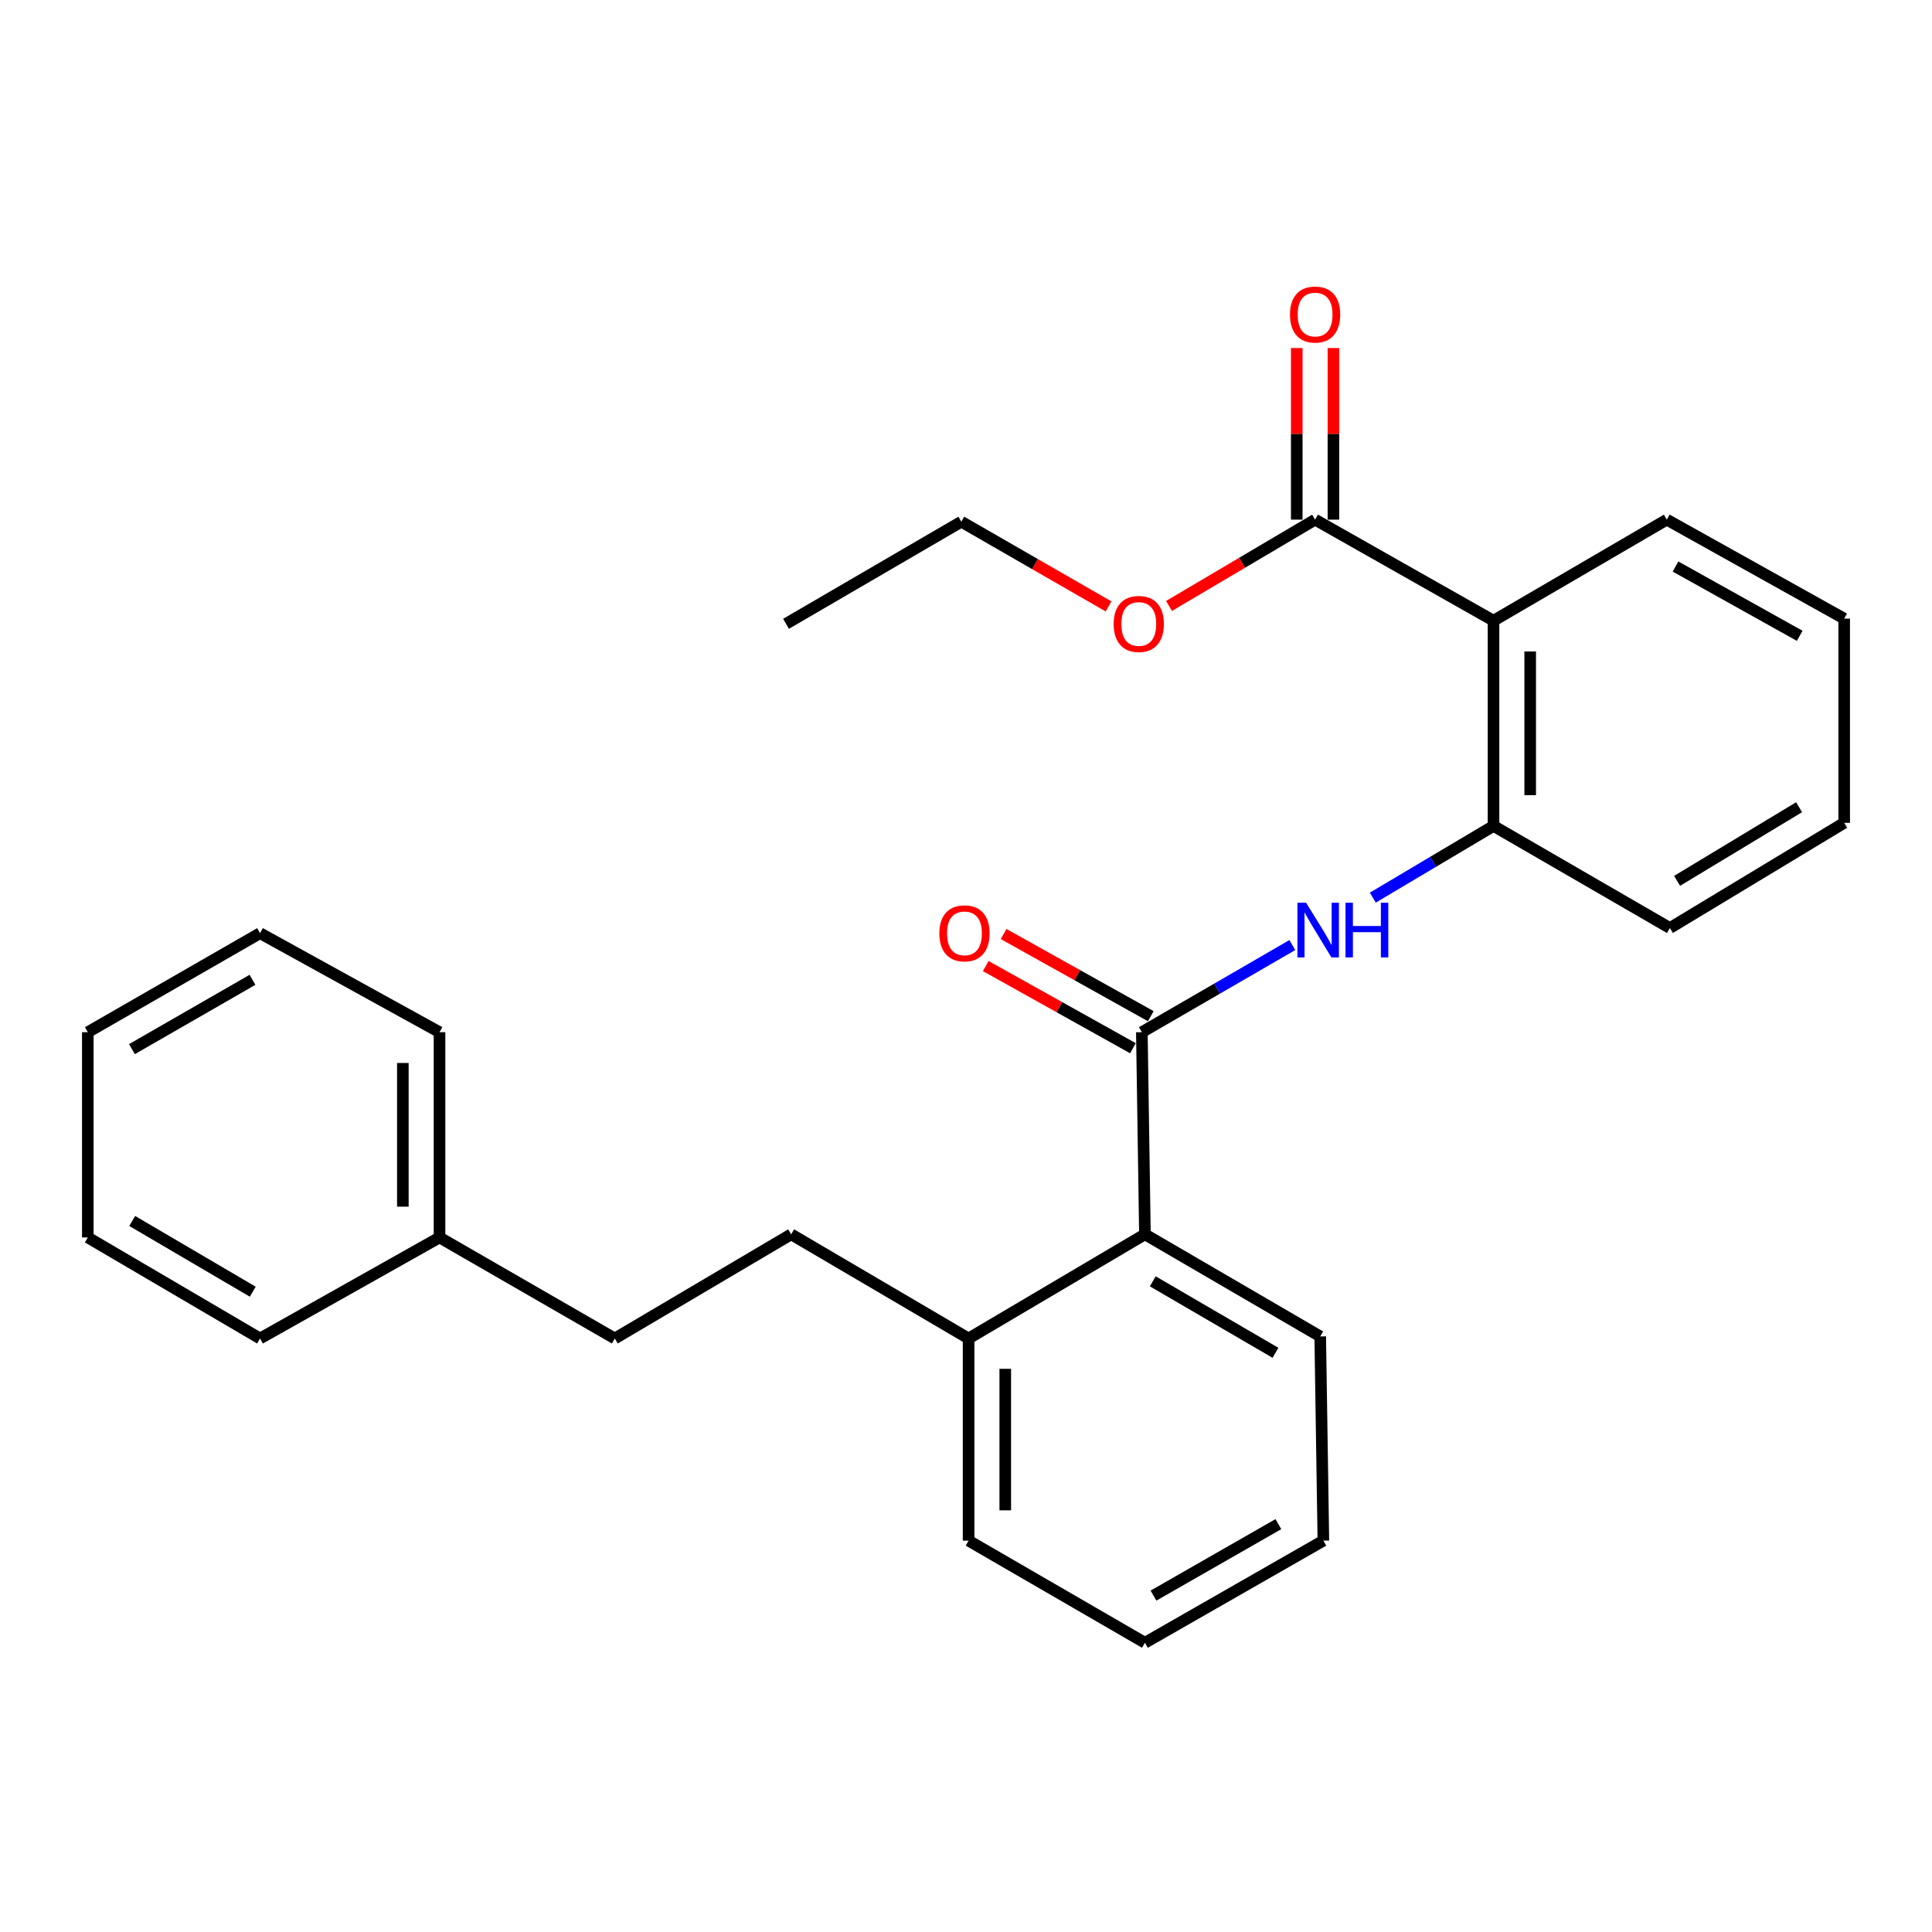 <?xml version='1.0' encoding='iso-8859-1'?>
<svg version='1.1' baseProfile='full'
              xmlns='http://www.w3.org/2000/svg'
                      xmlns:rdkit='http://www.rdkit.org/xml'
                      xmlns:xlink='http://www.w3.org/1999/xlink'
                  xml:space='preserve'
width='1000px' height='1000px' viewBox='0 0 1000 1000'>
<!-- END OF HEADER -->
<rect style='opacity:1.0;fill:#FFFFFF;stroke:none' width='1000' height='1000' x='0' y='0'> </rect>
<path class='bond-1' d='M 591.021,534.266 L 629.964,511.711' style='fill:none;fill-rule:evenodd;stroke:#000000;stroke-width:6px;stroke-linecap:butt;stroke-linejoin:miter;stroke-opacity:1' />
<path class='bond-1' d='M 629.964,511.711 L 668.908,489.157' style='fill:none;fill-rule:evenodd;stroke:#0000FF;stroke-width:6px;stroke-linecap:butt;stroke-linejoin:miter;stroke-opacity:1' />
<path class='bond-4' d='M 591.021,534.266 L 592.613,638.88' style='fill:none;fill-rule:evenodd;stroke:#000000;stroke-width:6px;stroke-linecap:butt;stroke-linejoin:miter;stroke-opacity:1' />
<path class='bond-5' d='M 595.647,525.978 L 557.556,504.714' style='fill:none;fill-rule:evenodd;stroke:#000000;stroke-width:6px;stroke-linecap:butt;stroke-linejoin:miter;stroke-opacity:1' />
<path class='bond-5' d='M 557.556,504.714 L 519.464,483.45' style='fill:none;fill-rule:evenodd;stroke:#FF0000;stroke-width:6px;stroke-linecap:butt;stroke-linejoin:miter;stroke-opacity:1' />
<path class='bond-5' d='M 586.395,542.553 L 548.303,521.289' style='fill:none;fill-rule:evenodd;stroke:#000000;stroke-width:6px;stroke-linecap:butt;stroke-linejoin:miter;stroke-opacity:1' />
<path class='bond-5' d='M 548.303,521.289 L 510.211,500.025' style='fill:none;fill-rule:evenodd;stroke:#FF0000;stroke-width:6px;stroke-linecap:butt;stroke-linejoin:miter;stroke-opacity:1' />
<path class='bond-0' d='M 773.042,321.272 L 773.042,427.5' style='fill:none;fill-rule:evenodd;stroke:#000000;stroke-width:6px;stroke-linecap:butt;stroke-linejoin:miter;stroke-opacity:1' />
<path class='bond-0' d='M 792.024,337.206 L 792.024,411.566' style='fill:none;fill-rule:evenodd;stroke:#000000;stroke-width:6px;stroke-linecap:butt;stroke-linejoin:miter;stroke-opacity:1' />
<path class='bond-3' d='M 773.042,321.272 L 680.692,268.965' style='fill:none;fill-rule:evenodd;stroke:#000000;stroke-width:6px;stroke-linecap:butt;stroke-linejoin:miter;stroke-opacity:1' />
<path class='bond-11' d='M 773.042,321.272 L 862.723,268.965' style='fill:none;fill-rule:evenodd;stroke:#000000;stroke-width:6px;stroke-linecap:butt;stroke-linejoin:miter;stroke-opacity:1' />
<path class='bond-2' d='M 710.565,464.611 L 741.803,446.055' style='fill:none;fill-rule:evenodd;stroke:#0000FF;stroke-width:6px;stroke-linecap:butt;stroke-linejoin:miter;stroke-opacity:1' />
<path class='bond-2' d='M 741.803,446.055 L 773.042,427.5' style='fill:none;fill-rule:evenodd;stroke:#000000;stroke-width:6px;stroke-linecap:butt;stroke-linejoin:miter;stroke-opacity:1' />
<path class='bond-13' d='M 773.042,427.5 L 864.337,480.345' style='fill:none;fill-rule:evenodd;stroke:#000000;stroke-width:6px;stroke-linecap:butt;stroke-linejoin:miter;stroke-opacity:1' />
<path class='bond-7' d='M 690.183,268.965 L 690.183,224.553' style='fill:none;fill-rule:evenodd;stroke:#000000;stroke-width:6px;stroke-linecap:butt;stroke-linejoin:miter;stroke-opacity:1' />
<path class='bond-7' d='M 690.183,224.553 L 690.183,180.142' style='fill:none;fill-rule:evenodd;stroke:#FF0000;stroke-width:6px;stroke-linecap:butt;stroke-linejoin:miter;stroke-opacity:1' />
<path class='bond-7' d='M 671.201,268.965 L 671.201,224.553' style='fill:none;fill-rule:evenodd;stroke:#000000;stroke-width:6px;stroke-linecap:butt;stroke-linejoin:miter;stroke-opacity:1' />
<path class='bond-7' d='M 671.201,224.553 L 671.201,180.142' style='fill:none;fill-rule:evenodd;stroke:#FF0000;stroke-width:6px;stroke-linecap:butt;stroke-linejoin:miter;stroke-opacity:1' />
<path class='bond-9' d='M 680.692,268.965 L 642.885,291.302' style='fill:none;fill-rule:evenodd;stroke:#000000;stroke-width:6px;stroke-linecap:butt;stroke-linejoin:miter;stroke-opacity:1' />
<path class='bond-9' d='M 642.885,291.302 L 605.079,313.639' style='fill:none;fill-rule:evenodd;stroke:#FF0000;stroke-width:6px;stroke-linecap:butt;stroke-linejoin:miter;stroke-opacity:1' />
<path class='bond-6' d='M 592.613,638.88 L 501.339,692.801' style='fill:none;fill-rule:evenodd;stroke:#000000;stroke-width:6px;stroke-linecap:butt;stroke-linejoin:miter;stroke-opacity:1' />
<path class='bond-14' d='M 592.613,638.88 L 683.349,691.736' style='fill:none;fill-rule:evenodd;stroke:#000000;stroke-width:6px;stroke-linecap:butt;stroke-linejoin:miter;stroke-opacity:1' />
<path class='bond-14' d='M 596.669,663.211 L 660.184,700.21' style='fill:none;fill-rule:evenodd;stroke:#000000;stroke-width:6px;stroke-linecap:butt;stroke-linejoin:miter;stroke-opacity:1' />
<path class='bond-8' d='M 501.339,692.801 L 409.506,638.88' style='fill:none;fill-rule:evenodd;stroke:#000000;stroke-width:6px;stroke-linecap:butt;stroke-linejoin:miter;stroke-opacity:1' />
<path class='bond-15' d='M 501.339,692.801 L 501.339,797.436' style='fill:none;fill-rule:evenodd;stroke:#000000;stroke-width:6px;stroke-linecap:butt;stroke-linejoin:miter;stroke-opacity:1' />
<path class='bond-15' d='M 520.322,708.496 L 520.322,781.741' style='fill:none;fill-rule:evenodd;stroke:#000000;stroke-width:6px;stroke-linecap:butt;stroke-linejoin:miter;stroke-opacity:1' />
<path class='bond-10' d='M 409.506,638.88 L 318.222,692.801' style='fill:none;fill-rule:evenodd;stroke:#000000;stroke-width:6px;stroke-linecap:butt;stroke-linejoin:miter;stroke-opacity:1' />
<path class='bond-16' d='M 573.779,313.879 L 535.682,291.955' style='fill:none;fill-rule:evenodd;stroke:#FF0000;stroke-width:6px;stroke-linecap:butt;stroke-linejoin:miter;stroke-opacity:1' />
<path class='bond-16' d='M 535.682,291.955 L 497.585,270.03' style='fill:none;fill-rule:evenodd;stroke:#000000;stroke-width:6px;stroke-linecap:butt;stroke-linejoin:miter;stroke-opacity:1' />
<path class='bond-12' d='M 318.222,692.801 L 227.496,640.504' style='fill:none;fill-rule:evenodd;stroke:#000000;stroke-width:6px;stroke-linecap:butt;stroke-linejoin:miter;stroke-opacity:1' />
<path class='bond-28' d='M 862.723,268.965 L 954.545,320.207' style='fill:none;fill-rule:evenodd;stroke:#000000;stroke-width:6px;stroke-linecap:butt;stroke-linejoin:miter;stroke-opacity:1' />
<path class='bond-28' d='M 867.246,293.227 L 931.522,329.097' style='fill:none;fill-rule:evenodd;stroke:#000000;stroke-width:6px;stroke-linecap:butt;stroke-linejoin:miter;stroke-opacity:1' />
<path class='bond-17' d='M 227.496,640.504 L 227.496,534.266' style='fill:none;fill-rule:evenodd;stroke:#000000;stroke-width:6px;stroke-linecap:butt;stroke-linejoin:miter;stroke-opacity:1' />
<path class='bond-17' d='M 208.514,624.568 L 208.514,550.201' style='fill:none;fill-rule:evenodd;stroke:#000000;stroke-width:6px;stroke-linecap:butt;stroke-linejoin:miter;stroke-opacity:1' />
<path class='bond-18' d='M 227.496,640.504 L 134.598,692.801' style='fill:none;fill-rule:evenodd;stroke:#000000;stroke-width:6px;stroke-linecap:butt;stroke-linejoin:miter;stroke-opacity:1' />
<path class='bond-20' d='M 864.337,480.345 L 954.545,425.897' style='fill:none;fill-rule:evenodd;stroke:#000000;stroke-width:6px;stroke-linecap:butt;stroke-linejoin:miter;stroke-opacity:1' />
<path class='bond-20' d='M 868.059,455.926 L 931.205,417.813' style='fill:none;fill-rule:evenodd;stroke:#000000;stroke-width:6px;stroke-linecap:butt;stroke-linejoin:miter;stroke-opacity:1' />
<path class='bond-22' d='M 683.349,691.736 L 684.973,797.436' style='fill:none;fill-rule:evenodd;stroke:#000000;stroke-width:6px;stroke-linecap:butt;stroke-linejoin:miter;stroke-opacity:1' />
<path class='bond-27' d='M 501.339,797.436 L 592.613,850.292' style='fill:none;fill-rule:evenodd;stroke:#000000;stroke-width:6px;stroke-linecap:butt;stroke-linejoin:miter;stroke-opacity:1' />
<path class='bond-21' d='M 497.585,270.03 L 406.849,322.885' style='fill:none;fill-rule:evenodd;stroke:#000000;stroke-width:6px;stroke-linecap:butt;stroke-linejoin:miter;stroke-opacity:1' />
<path class='bond-25' d='M 227.496,534.266 L 134.598,483.013' style='fill:none;fill-rule:evenodd;stroke:#000000;stroke-width:6px;stroke-linecap:butt;stroke-linejoin:miter;stroke-opacity:1' />
<path class='bond-24' d='M 134.598,692.801 L 45.455,640.504' style='fill:none;fill-rule:evenodd;stroke:#000000;stroke-width:6px;stroke-linecap:butt;stroke-linejoin:miter;stroke-opacity:1' />
<path class='bond-24' d='M 130.832,668.583 L 68.431,631.976' style='fill:none;fill-rule:evenodd;stroke:#000000;stroke-width:6px;stroke-linecap:butt;stroke-linejoin:miter;stroke-opacity:1' />
<path class='bond-19' d='M 954.545,320.207 L 954.545,425.897' style='fill:none;fill-rule:evenodd;stroke:#000000;stroke-width:6px;stroke-linecap:butt;stroke-linejoin:miter;stroke-opacity:1' />
<path class='bond-23' d='M 684.973,797.436 L 592.613,850.292' style='fill:none;fill-rule:evenodd;stroke:#000000;stroke-width:6px;stroke-linecap:butt;stroke-linejoin:miter;stroke-opacity:1' />
<path class='bond-23' d='M 661.691,788.889 L 597.039,825.888' style='fill:none;fill-rule:evenodd;stroke:#000000;stroke-width:6px;stroke-linecap:butt;stroke-linejoin:miter;stroke-opacity:1' />
<path class='bond-26' d='M 45.455,640.504 L 45.455,534.266' style='fill:none;fill-rule:evenodd;stroke:#000000;stroke-width:6px;stroke-linecap:butt;stroke-linejoin:miter;stroke-opacity:1' />
<path class='bond-29' d='M 134.598,483.013 L 45.455,534.266' style='fill:none;fill-rule:evenodd;stroke:#000000;stroke-width:6px;stroke-linecap:butt;stroke-linejoin:miter;stroke-opacity:1' />
<path class='bond-29' d='M 130.688,507.157 L 68.288,543.034' style='fill:none;fill-rule:evenodd;stroke:#000000;stroke-width:6px;stroke-linecap:butt;stroke-linejoin:miter;stroke-opacity:1' />
<path  class='atom-2' d='M 676.024 467.25
L 685.304 482.25
Q 686.224 483.73, 687.704 486.41
Q 689.184 489.09, 689.264 489.25
L 689.264 467.25
L 693.024 467.25
L 693.024 495.57
L 689.144 495.57
L 679.184 479.17
Q 678.024 477.25, 676.784 475.05
Q 675.584 472.85, 675.224 472.17
L 675.224 495.57
L 671.544 495.57
L 671.544 467.25
L 676.024 467.25
' fill='#0000FF'/>
<path  class='atom-2' d='M 696.424 467.25
L 700.264 467.25
L 700.264 479.29
L 714.744 479.29
L 714.744 467.25
L 718.584 467.25
L 718.584 495.57
L 714.744 495.57
L 714.744 482.49
L 700.264 482.49
L 700.264 495.57
L 696.424 495.57
L 696.424 467.25
' fill='#0000FF'/>
<path  class='atom-6' d='M 486.209 483.093
Q 486.209 476.293, 489.569 472.493
Q 492.929 468.693, 499.209 468.693
Q 505.489 468.693, 508.849 472.493
Q 512.209 476.293, 512.209 483.093
Q 512.209 489.973, 508.809 493.893
Q 505.409 497.773, 499.209 497.773
Q 492.969 497.773, 489.569 493.893
Q 486.209 490.013, 486.209 483.093
M 499.209 494.573
Q 503.529 494.573, 505.849 491.693
Q 508.209 488.773, 508.209 483.093
Q 508.209 477.533, 505.849 474.733
Q 503.529 471.893, 499.209 471.893
Q 494.889 471.893, 492.529 474.693
Q 490.209 477.493, 490.209 483.093
Q 490.209 488.813, 492.529 491.693
Q 494.889 494.573, 499.209 494.573
' fill='#FF0000'/>
<path  class='atom-8' d='M 667.692 162.806
Q 667.692 156.006, 671.052 152.206
Q 674.412 148.406, 680.692 148.406
Q 686.972 148.406, 690.332 152.206
Q 693.692 156.006, 693.692 162.806
Q 693.692 169.686, 690.292 173.606
Q 686.892 177.486, 680.692 177.486
Q 674.452 177.486, 671.052 173.606
Q 667.692 169.726, 667.692 162.806
M 680.692 174.286
Q 685.012 174.286, 687.332 171.406
Q 689.692 168.486, 689.692 162.806
Q 689.692 157.246, 687.332 154.446
Q 685.012 151.606, 680.692 151.606
Q 676.372 151.606, 674.012 154.406
Q 671.692 157.206, 671.692 162.806
Q 671.692 168.526, 674.012 171.406
Q 676.372 174.286, 680.692 174.286
' fill='#FF0000'/>
<path  class='atom-10' d='M 576.428 322.965
Q 576.428 316.165, 579.788 312.365
Q 583.148 308.565, 589.428 308.565
Q 595.708 308.565, 599.068 312.365
Q 602.428 316.165, 602.428 322.965
Q 602.428 329.845, 599.028 333.765
Q 595.628 337.645, 589.428 337.645
Q 583.188 337.645, 579.788 333.765
Q 576.428 329.885, 576.428 322.965
M 589.428 334.445
Q 593.748 334.445, 596.068 331.565
Q 598.428 328.645, 598.428 322.965
Q 598.428 317.405, 596.068 314.605
Q 593.748 311.765, 589.428 311.765
Q 585.108 311.765, 582.748 314.565
Q 580.428 317.365, 580.428 322.965
Q 580.428 328.685, 582.748 331.565
Q 585.108 334.445, 589.428 334.445
' fill='#FF0000'/>
</svg>
